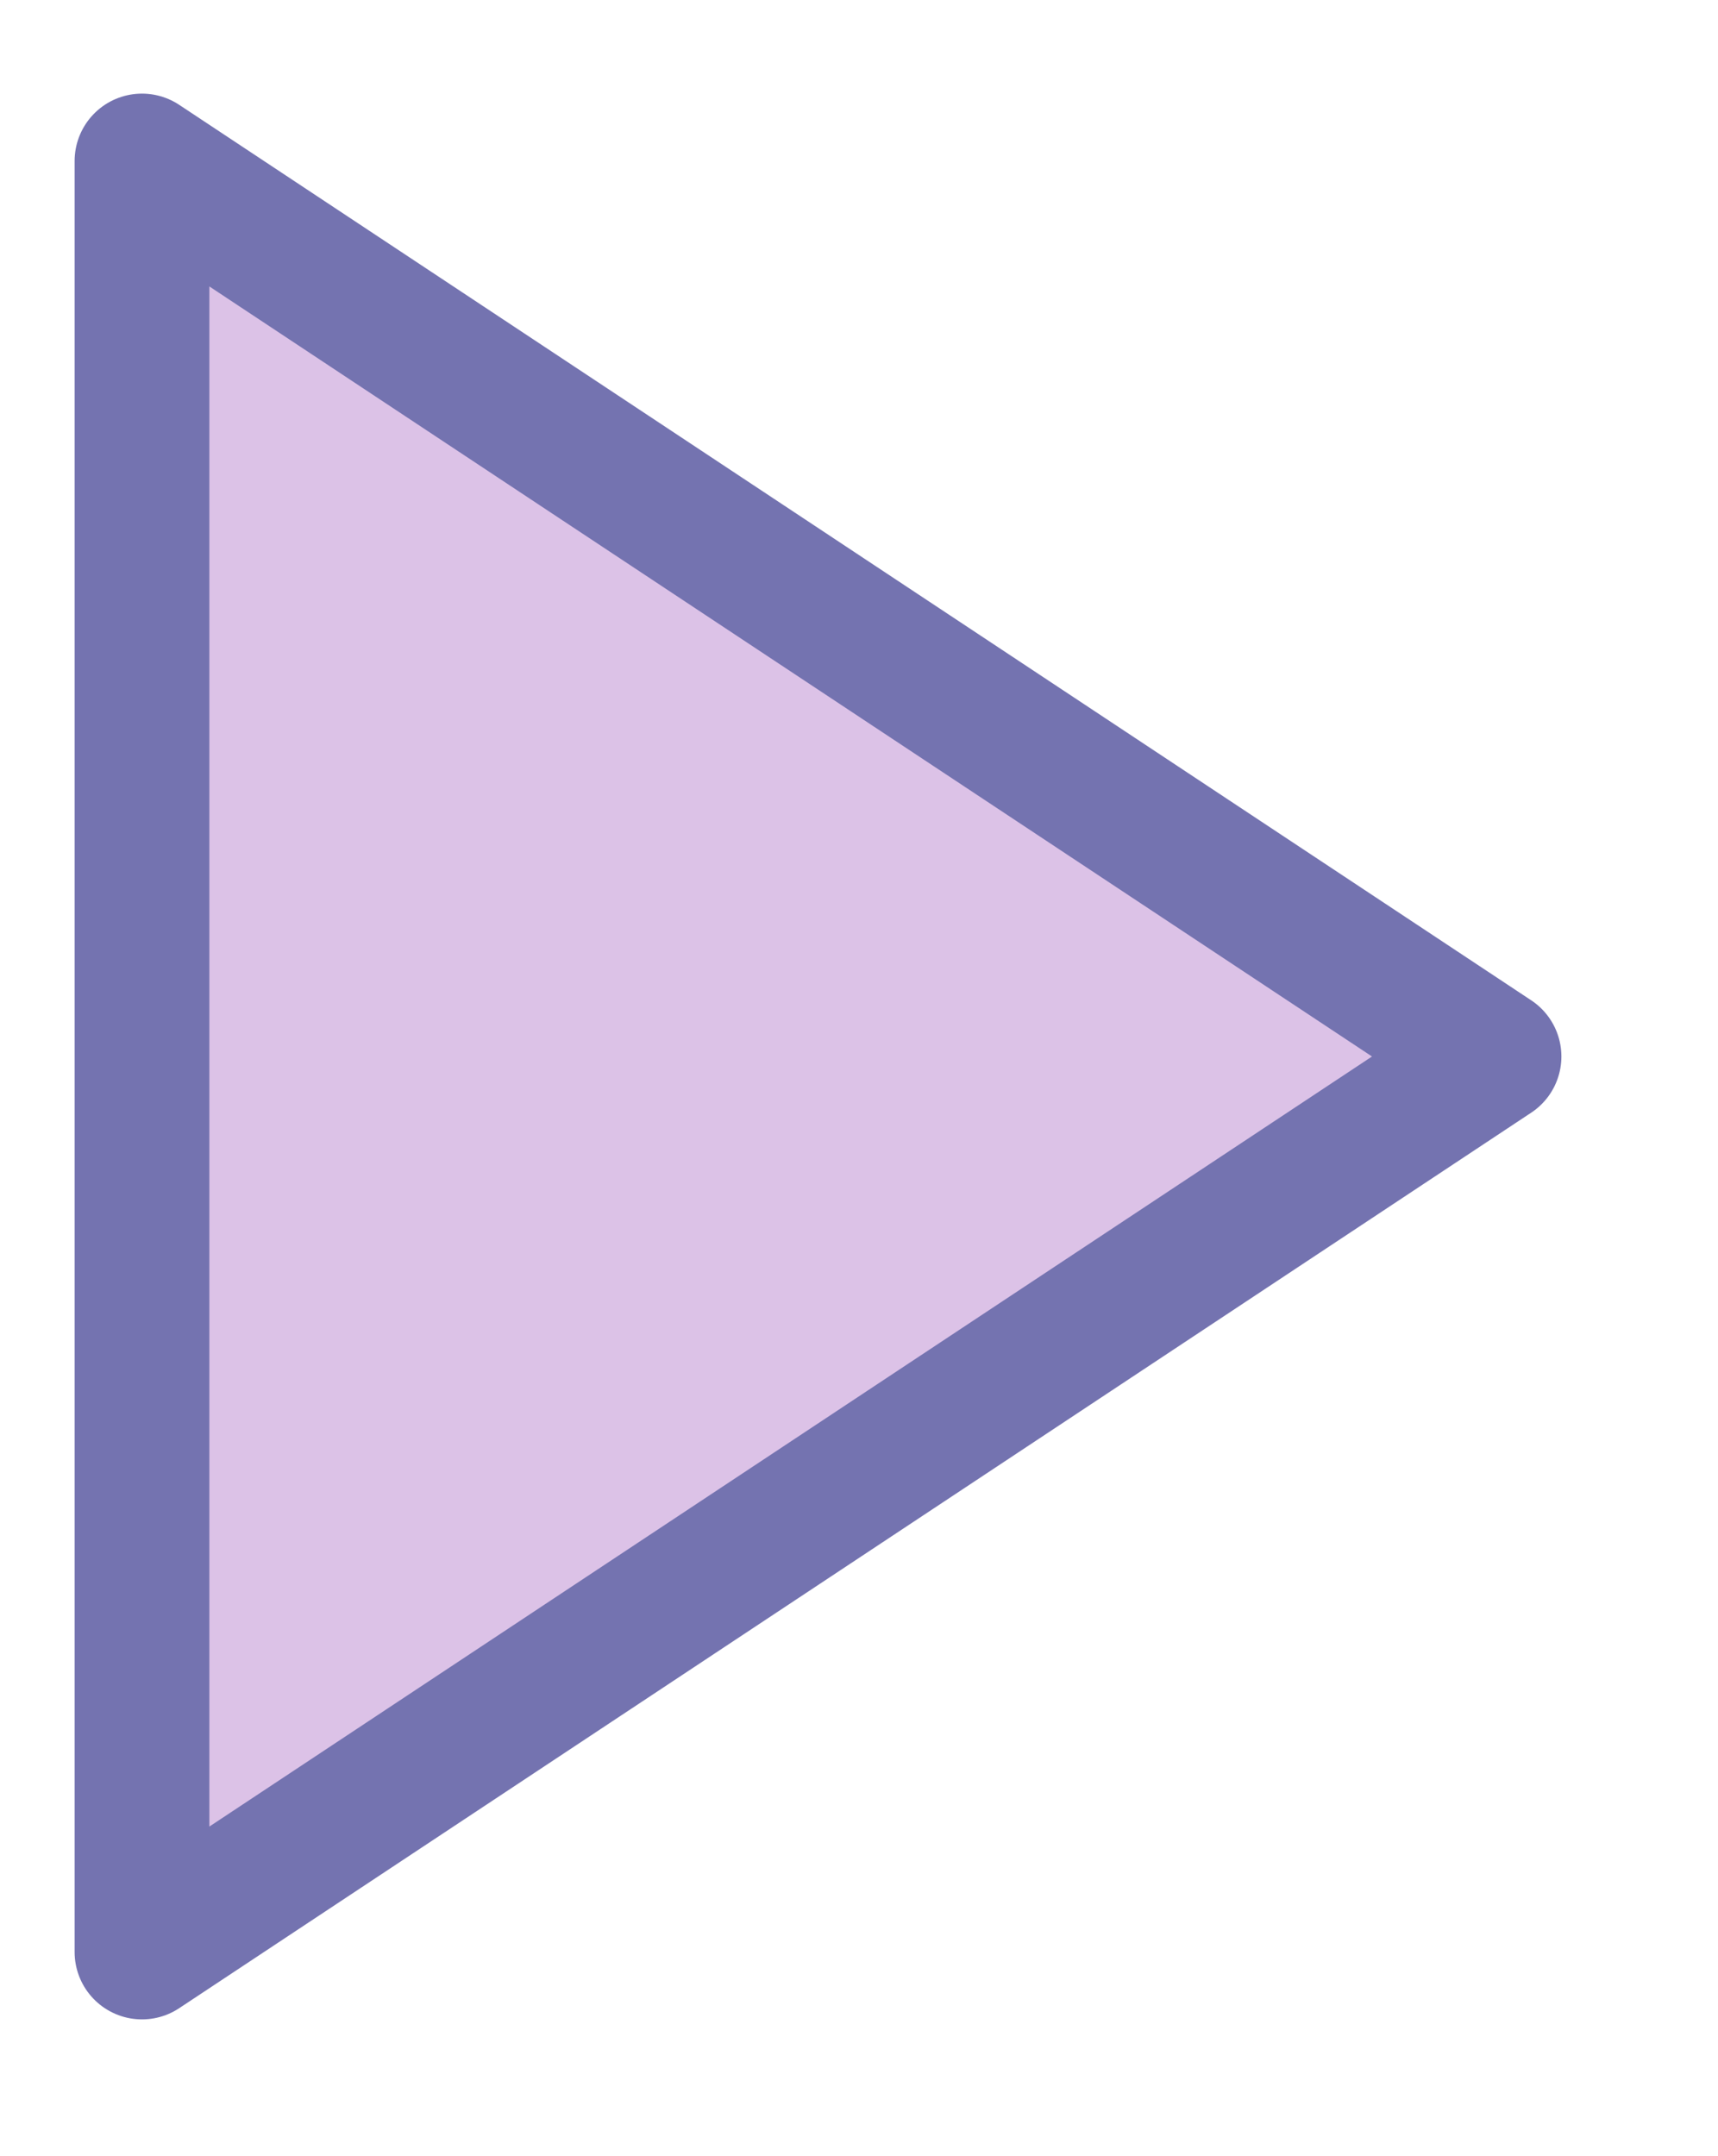<svg xmlns="http://www.w3.org/2000/svg" width="51" height="64"><path fill-rule="evenodd" stroke="#7473B0" stroke-width="4" stroke-linejoin="round" fill="#DCC2E7" d="M44.351 31.359 4.215 57.94V4.779l40.136 26.58Z"/></svg>